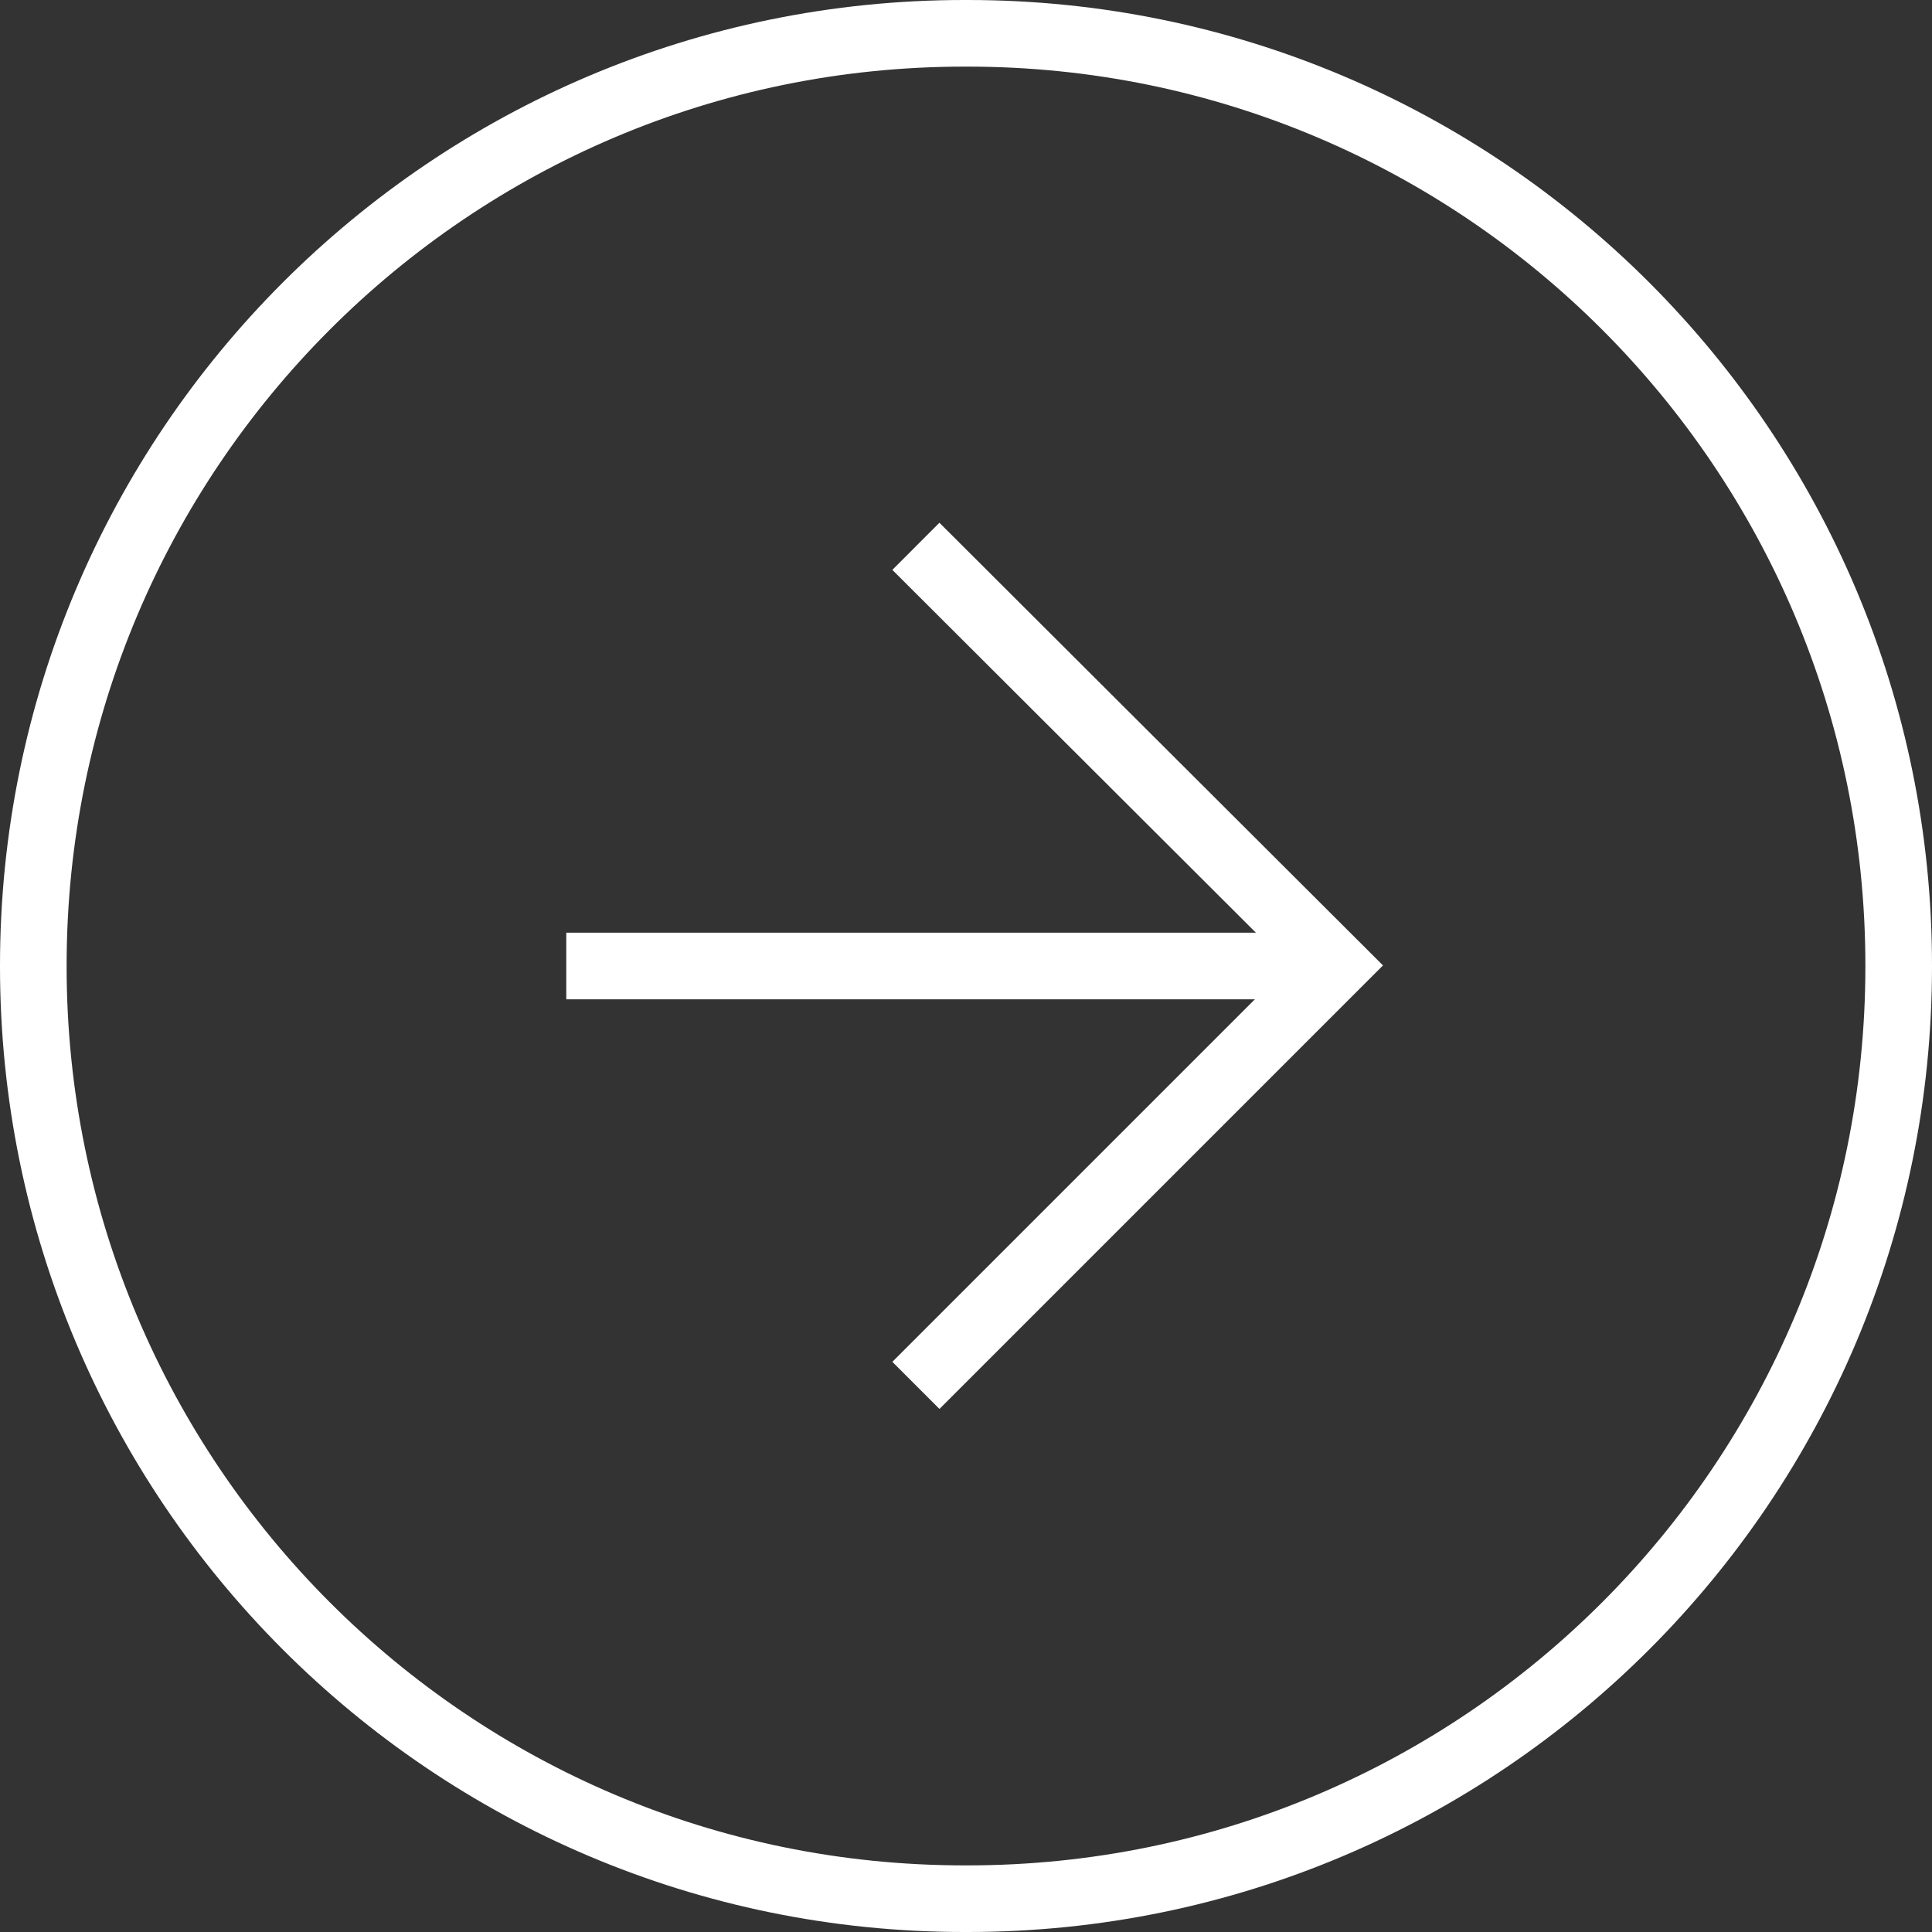 <?xml version="1.0" encoding="UTF-8"?> <svg xmlns="http://www.w3.org/2000/svg" width="58" height="58" viewBox="0 0 58 58" fill="none"><rect x="0" y="0" width="58" height="58" fill="#333333" stroke="none"/><path d="M29.048 1H28.952C13.514 1 1 13.531 1 28.988V29.012C1 44.469 13.514 57 28.952 57H29.048C44.486 57 57 44.469 57 29.012V28.988C57 13.531 44.486 1 29.048 1Z" stroke="white" stroke-width="2" stroke-miterlimit="10"></path><path d="M28.203 17.107L40.103 28.983L28.203 40.883" stroke="white" stroke-width="2" stroke-miterlimit="10" stroke-linecap="square"></path><path d="M18 29L39 29" stroke="white" stroke-width="2" stroke-miterlimit="10" stroke-linecap="square"></path></svg> 